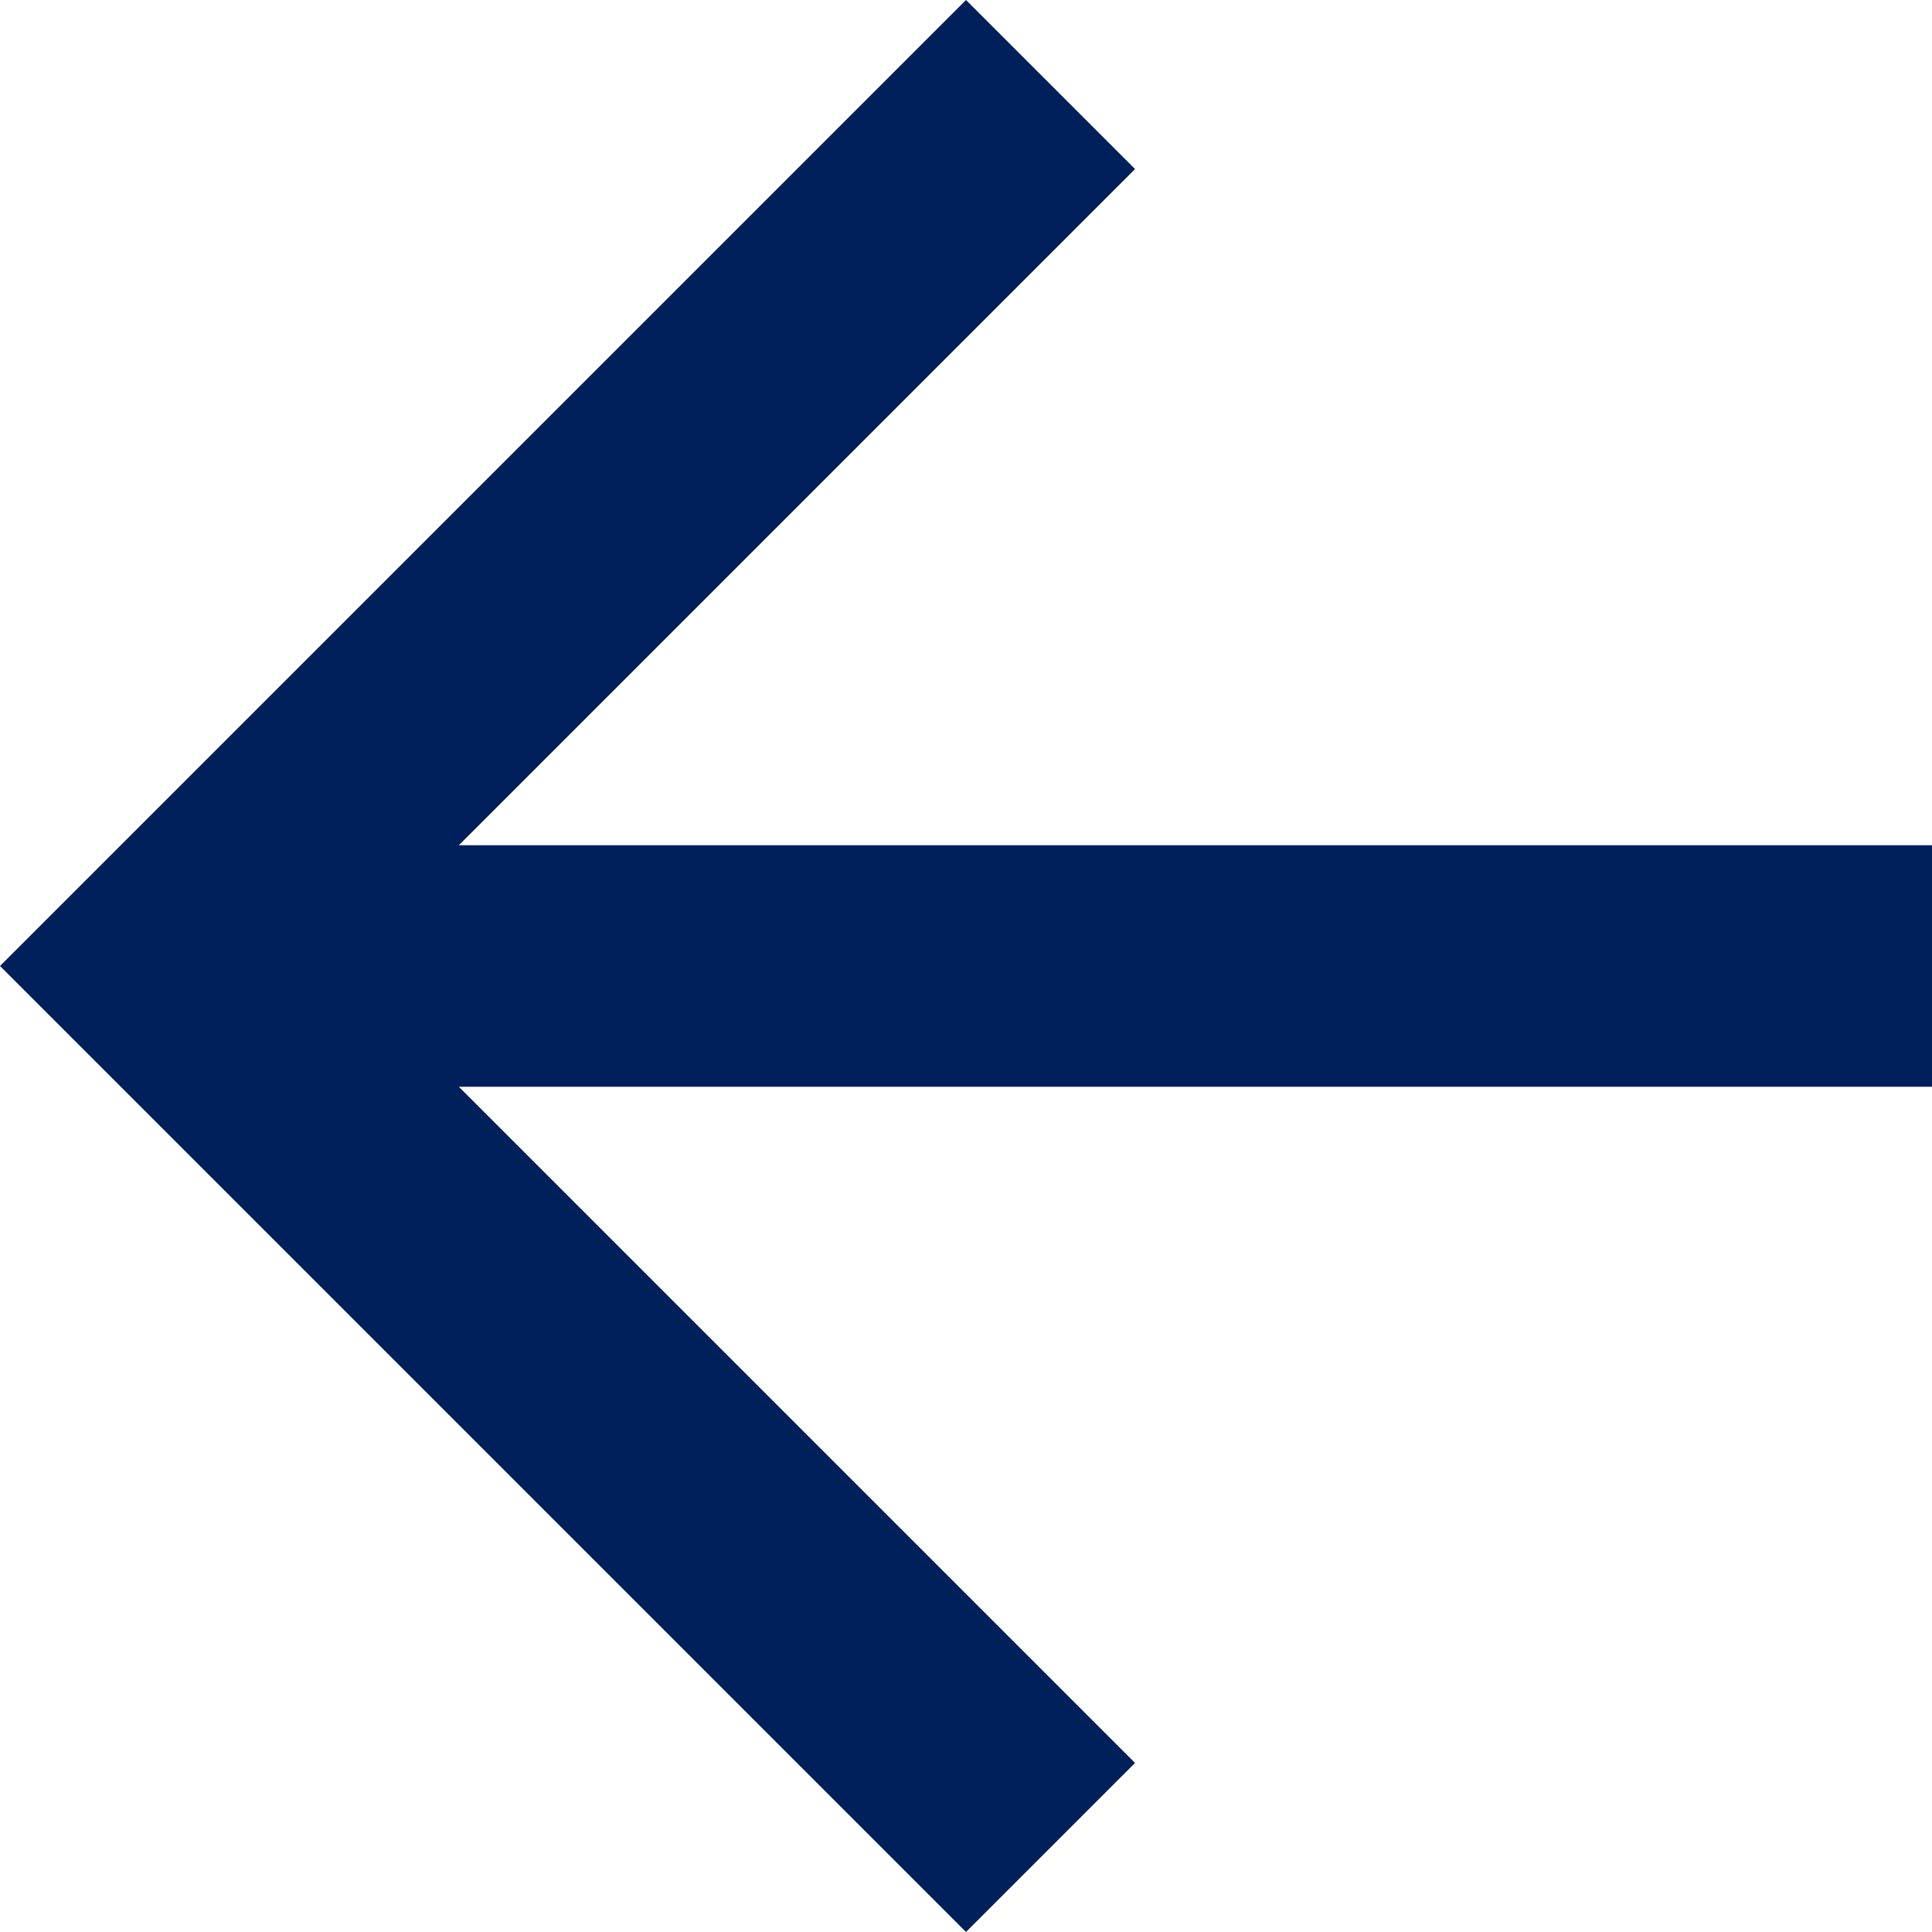 <?xml version="1.0" encoding="utf-8"?>
<!-- Generator: Adobe Illustrator 21.1.0, SVG Export Plug-In . SVG Version: 6.00 Build 0)  -->
<svg version="1.1" id="Capa_1" xmlns="http://www.w3.org/2000/svg" xmlns:xlink="http://www.w3.org/1999/xlink" x="0px" y="0px"
	 viewBox="0 0 512 512" style="enable-background:new 0 0 512 512;" xml:space="preserve">
<style type="text/css">
	.st0{fill:#00205B;}
</style>
<g transform="matrix(-1 0 0 1 408 0)">
	<g>
		<g id="arrow-forward">
			<polygon class="st0" points="152,0 107.2,44.8 286.4,224 -104,224 -104,288 286.4,288 107.2,467.2 152,512 408,256 			"/>
		</g>
	</g>
</g>
</svg>
